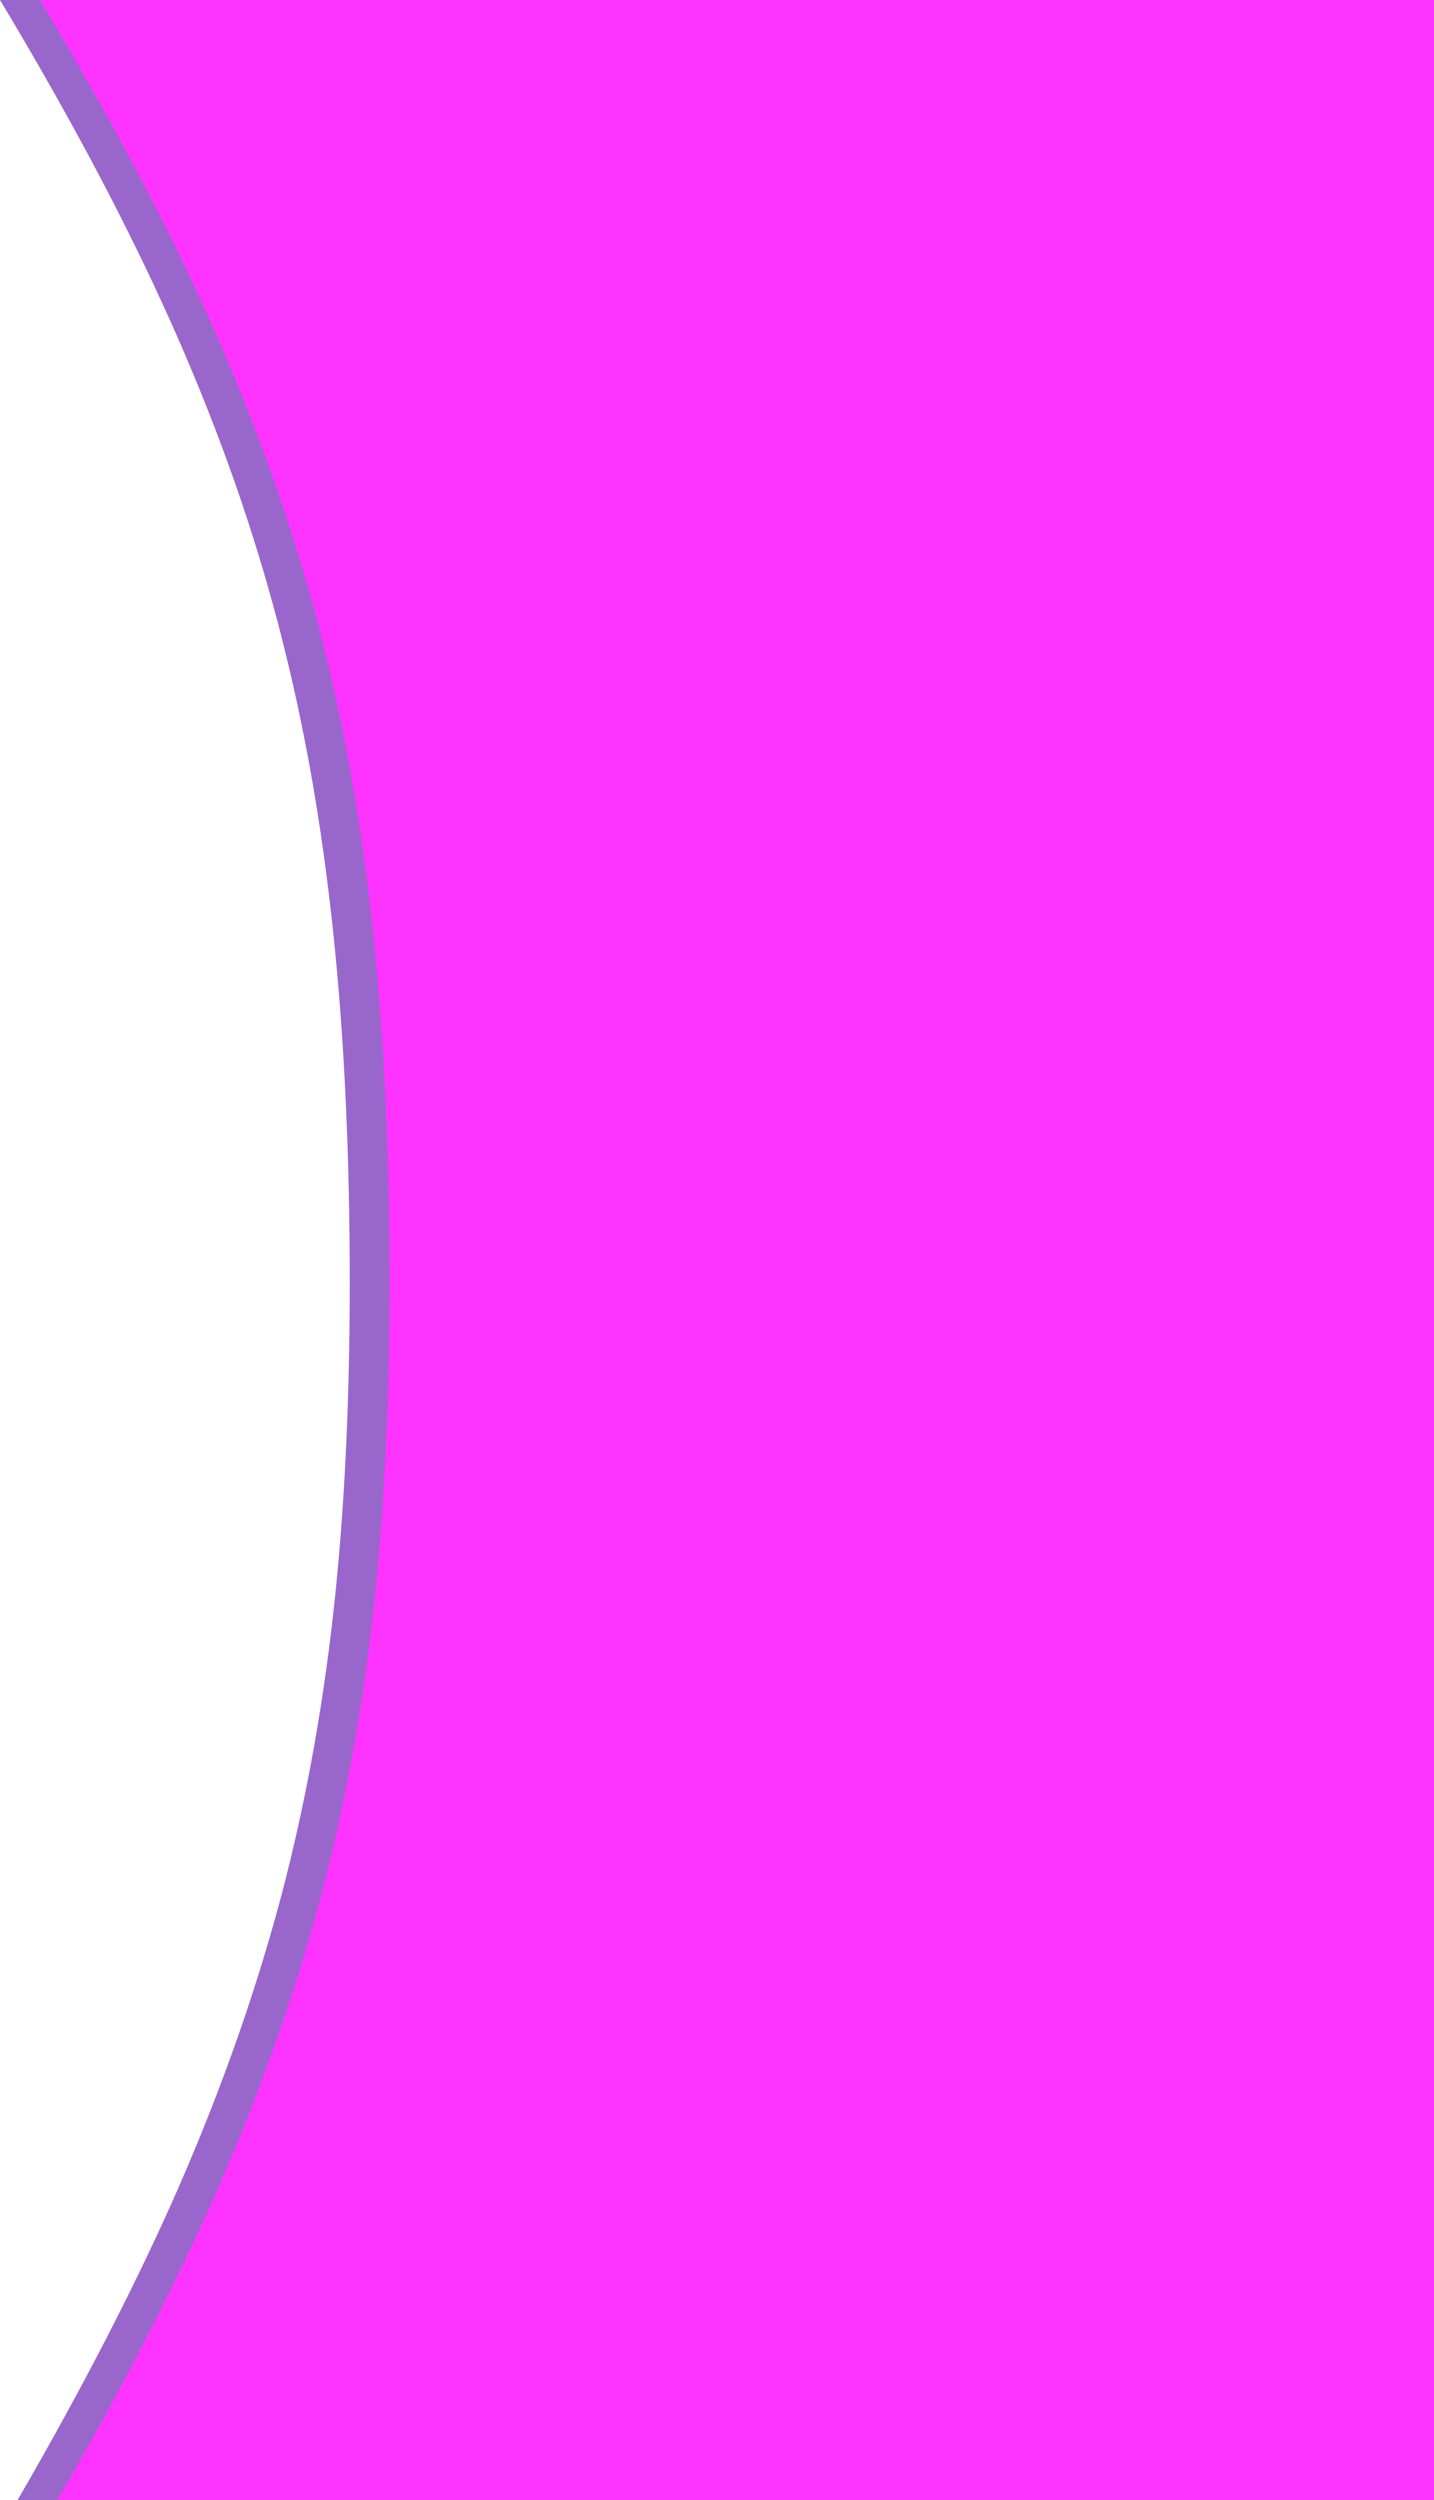 <?xml version="1.0" encoding="UTF-8" standalone="no"?>
<svg xmlns:xlink="http://www.w3.org/1999/xlink" height="376.45px" width="216.0px" xmlns="http://www.w3.org/2000/svg">
  <g transform="matrix(1.0, 0.0, 0.0, 1.0, -433.95, -1.0)">
    <path d="M434.55 2.0 L433.95 1.0 634.95 1.0 634.95 377.45 436.6 377.45 Q451.3 352.1 460.75 330.6 470.55 308.2 476.35 286.35 482.1 264.5 484.55 240.15 486.9 216.7 486.6 187.45 486.3 158.45 483.45 135.35 480.55 111.3 474.45 89.85 468.35 68.3 458.25 46.35 448.85 25.9 434.55 2.0" fill="#9966cc" fill-rule="evenodd" stroke="none"/>
    <path d="M649.95 1.0 L649.95 377.45 442.6 377.45 Q457.3 352.1 466.75 330.6 476.55 308.2 482.35 286.35 488.1 264.5 490.55 240.15 492.9 216.7 492.6 187.45 492.3 158.45 489.45 135.35 486.55 111.3 480.45 89.85 474.35 68.3 464.25 46.35 454.85 25.9 440.55 2.0 L439.95 1.0 649.95 1.0" fill="#ff33ff" fill-rule="evenodd" stroke="none"/>
  </g>
</svg>
